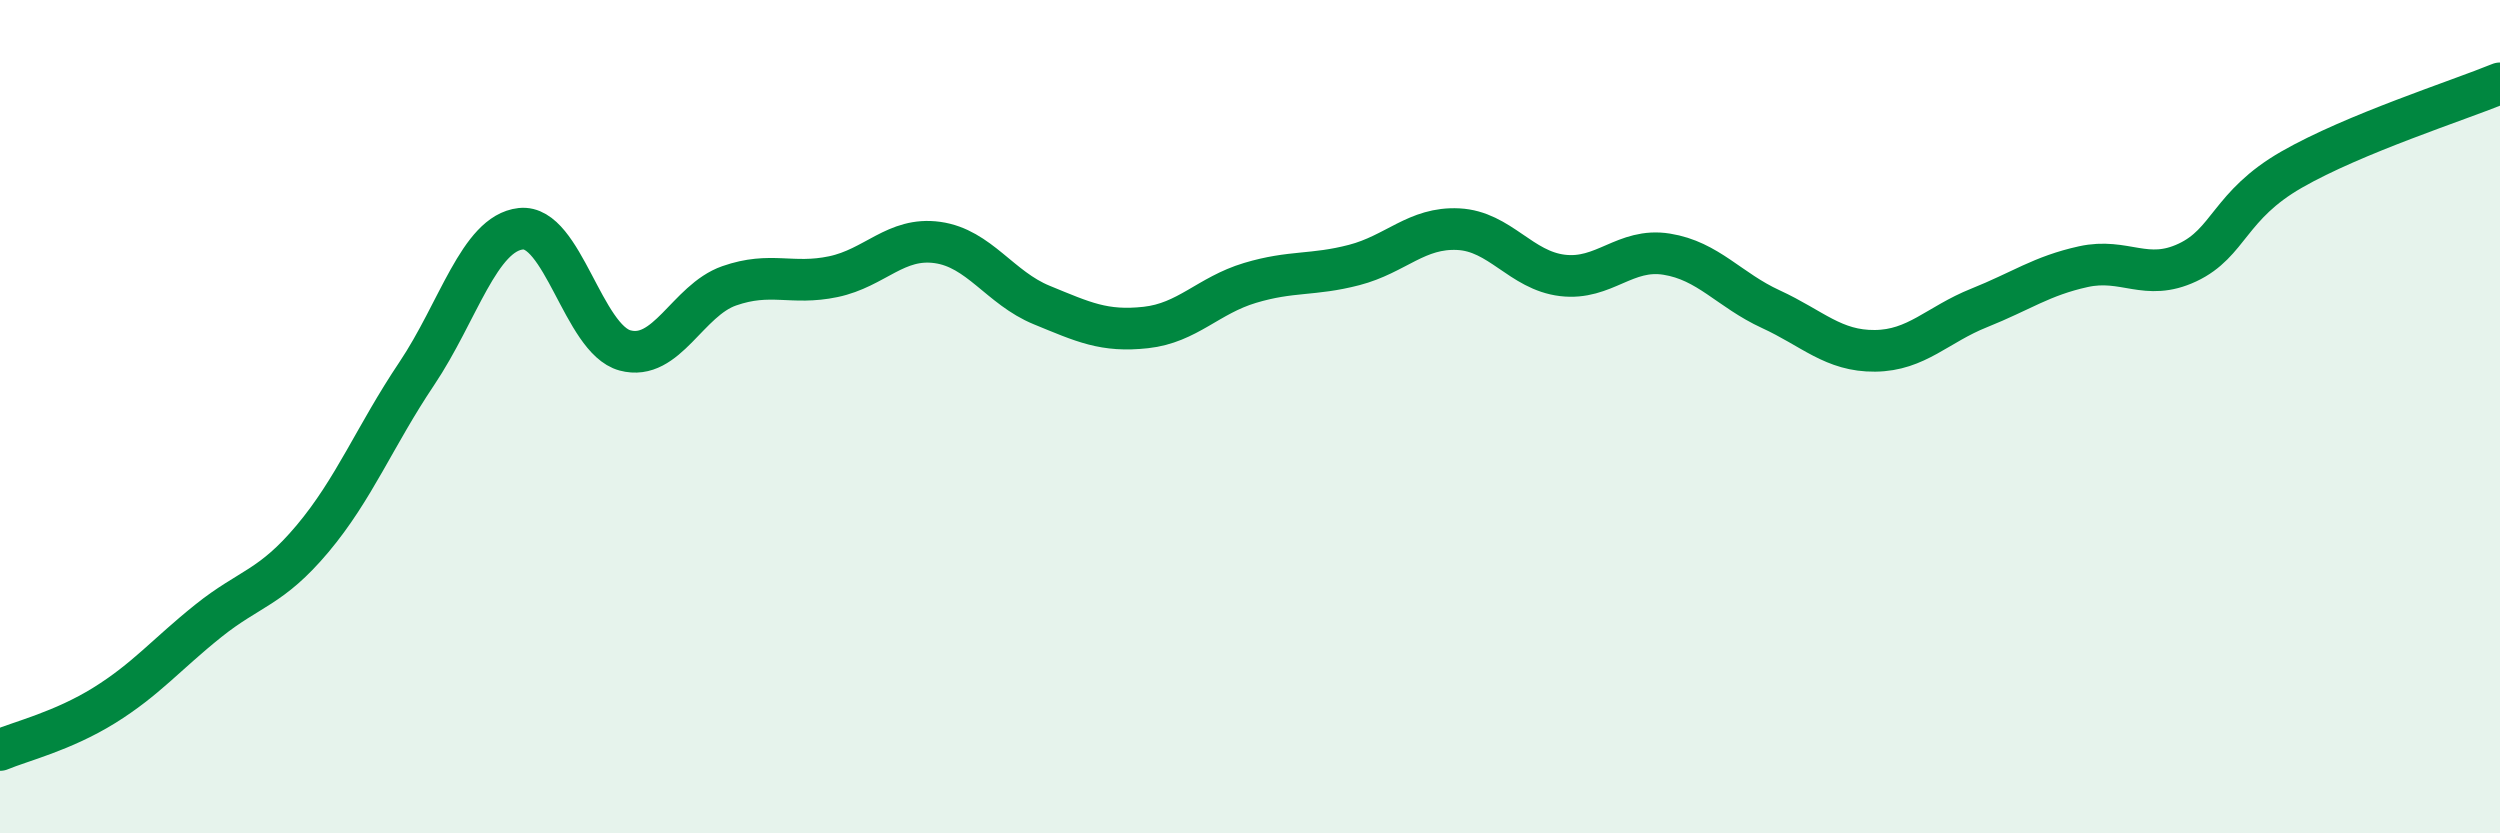 
    <svg width="60" height="20" viewBox="0 0 60 20" xmlns="http://www.w3.org/2000/svg">
      <path
        d="M 0,18 C 0.5,17.79 1.5,17.55 2.5,16.93 C 3.5,16.31 4,15.7 5,14.9 C 6,14.1 6.5,14.12 7.5,12.93 C 8.5,11.74 9,10.46 10,8.97 C 11,7.48 11.5,5.6 12.5,5.49 C 13.5,5.38 14,8.14 15,8.41 C 16,8.68 16.5,7.21 17.5,6.86 C 18.5,6.51 19,6.85 20,6.64 C 21,6.43 21.5,5.68 22.5,5.82 C 23.5,5.96 24,6.91 25,7.32 C 26,7.73 26.5,7.97 27.5,7.86 C 28.5,7.75 29,7.09 30,6.79 C 31,6.49 31.5,6.62 32.5,6.36 C 33.5,6.1 34,5.45 35,5.5 C 36,5.55 36.5,6.49 37.5,6.61 C 38.5,6.73 39,5.94 40,6.1 C 41,6.26 41.5,6.96 42.5,7.42 C 43.5,7.88 44,8.43 45,8.42 C 46,8.41 46.5,7.79 47.5,7.39 C 48.5,6.99 49,6.62 50,6.4 C 51,6.18 51.5,6.77 52.5,6.3 C 53.5,5.83 53.5,4.93 55,4.07 C 56.5,3.21 59,2.41 60,2L60 20L0 20Z"
        fill="#008740"
        opacity="0.1"
        stroke-linecap="round"
        stroke-linejoin="round"
      />
      <path
        d="M 0,18 C 0.5,17.79 1.5,17.55 2.5,16.93 C 3.5,16.31 4,15.7 5,14.9 C 6,14.1 6.5,14.12 7.5,12.93 C 8.5,11.74 9,10.46 10,8.97 C 11,7.48 11.5,5.6 12.5,5.49 C 13.5,5.38 14,8.14 15,8.41 C 16,8.68 16.5,7.21 17.5,6.86 C 18.5,6.51 19,6.85 20,6.64 C 21,6.43 21.5,5.68 22.5,5.82 C 23.5,5.96 24,6.91 25,7.32 C 26,7.73 26.5,7.97 27.5,7.86 C 28.5,7.75 29,7.09 30,6.79 C 31,6.49 31.5,6.62 32.5,6.36 C 33.5,6.1 34,5.45 35,5.5 C 36,5.55 36.5,6.49 37.5,6.61 C 38.5,6.73 39,5.94 40,6.1 C 41,6.26 41.5,6.96 42.5,7.42 C 43.5,7.88 44,8.43 45,8.42 C 46,8.41 46.5,7.79 47.5,7.39 C 48.5,6.99 49,6.62 50,6.4 C 51,6.18 51.5,6.77 52.5,6.3 C 53.5,5.83 53.5,4.93 55,4.07 C 56.5,3.21 59,2.41 60,2"
        stroke="#008740"
        stroke-width="1"
        fill="none"
        stroke-linecap="round"
        stroke-linejoin="round"
      />
    </svg>
  